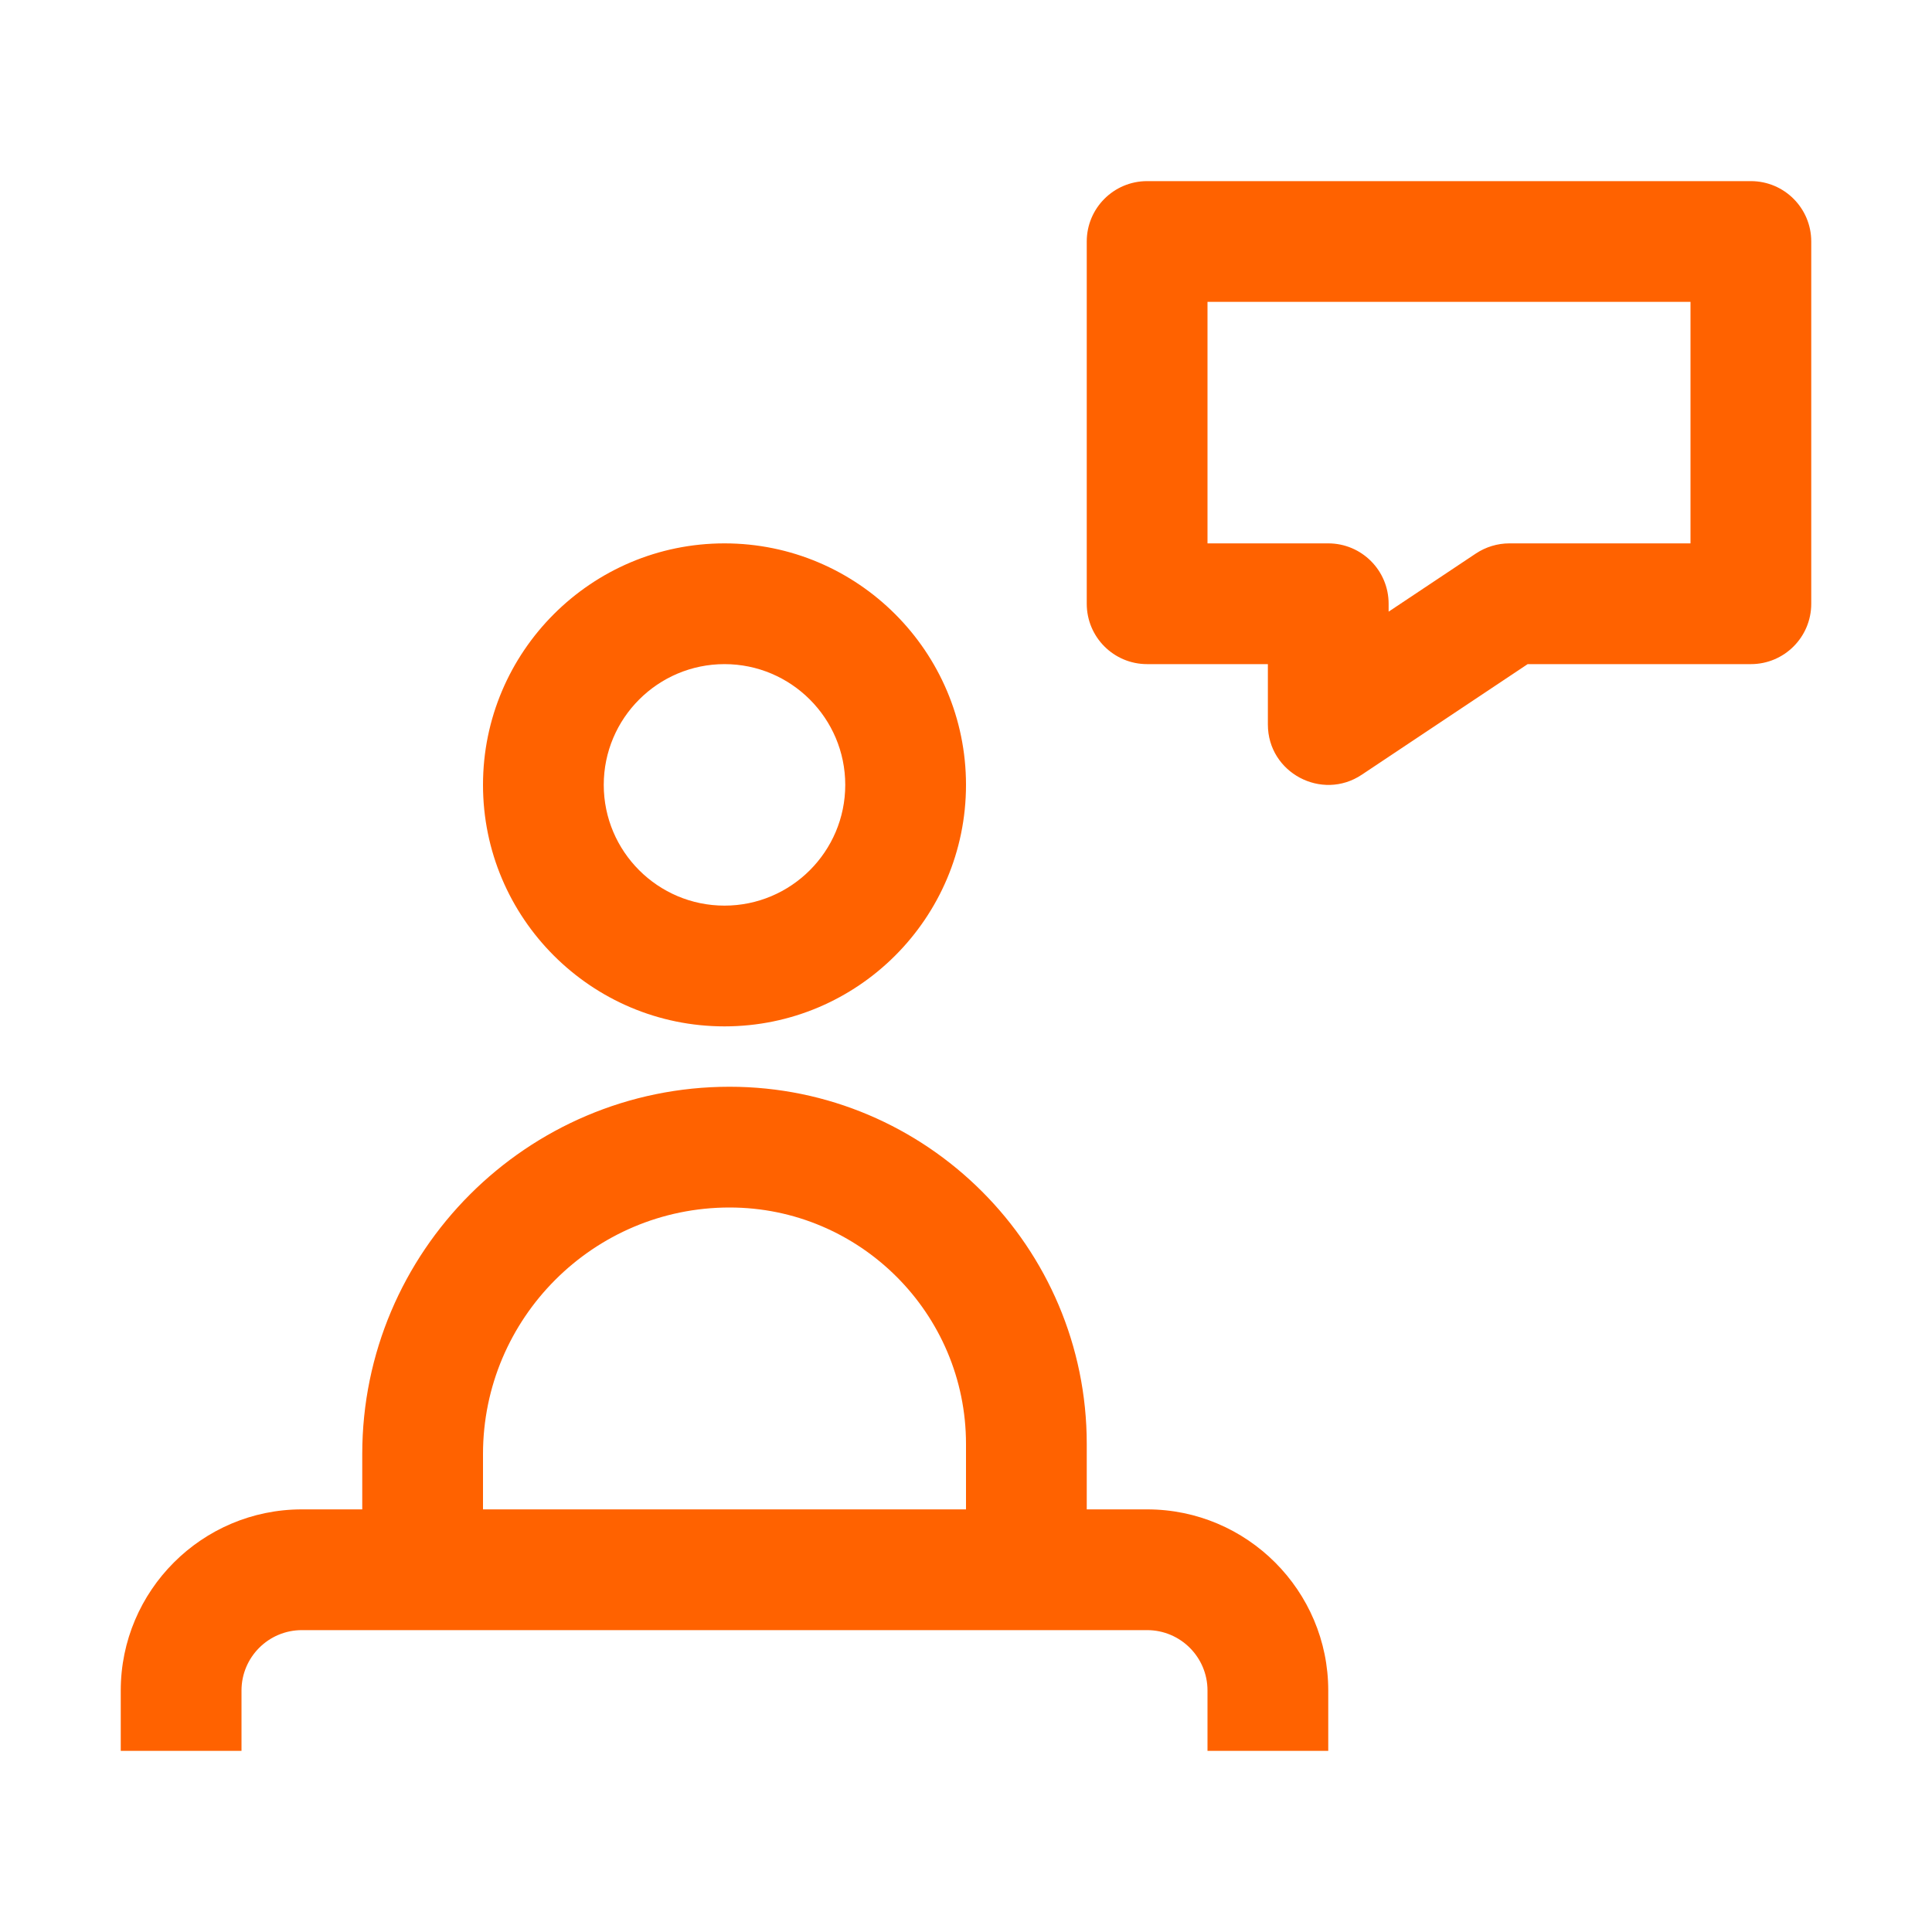 <?xml version="1.0" encoding="UTF-8"?>
<svg width="32px" height="32px" viewBox="0 0 32 32" version="1.1" xmlns="http://www.w3.org/2000/svg" xmlns:xlink="http://www.w3.org/1999/xlink">
    <title>Persons / Conference_Outline</title>
    <g id="Persons-/-Conference_Outline" stroke="none" stroke-width="1" fill="none" fill-rule="evenodd">
        <path d="M12.084,18 C15.346,18 18,20.654 18,23.916 L18,23.916 L18,25 L19,25 C20.654,25 22,26.346 22,28 L22,28 L22,29 L20,29 L20,28 C20,27.448 19.552,27 19,27 L19,27 L5,27 C4.448,27 4,27.448 4,28 L4,28 L4,29 L2,29 L2,28 C2,26.346 3.346,25 5,25 L5,25 L6,25 L6,24.084 C6,20.73 8.729,18 12.084,18 Z M12.084,20 C9.832,20 8,21.832 8,24.084 L8,24.084 L8,25 L16,25 L16,23.916 C16,21.757 14.243,20 12.084,20 Z M12,9 C14.206,9 16,10.794 16,13 C16,15.206 14.206,17 12,17 C9.794,17 8,15.206 8,13 C8,10.794 9.794,9 12,9 Z M12,11 C10.897,11 10,11.897 10,13 C10,14.103 10.897,15 12,15 C13.103,15 14,14.103 14,13 C14,11.897 13.103,11 12,11 Z M29,3 C29.553,3 30,3.448 30,4 L30,4 L30,10 C30,10.552 29.553,11 29,11 L29,11 L25.303,11 L22.555,12.832 C21.894,13.273 21,12.8 21,12 L21,12 L21,11 L19,11 C18.447,11 18,10.552 18,10 L18,10 L18,4 C18,3.448 18.447,3 19,3 L19,3 L29,3 Z M28,5 L20,5 L20,9 L22,9 C22.553,9 23,9.448 23,10 L23,10 L23,10.131 L24.445,9.168 C24.609,9.059 24.803,9 25,9 L25,9 L28,9 L28,5 Z" id="Conference_Outline" fill="#FF6200"></path>
    </g>
</svg>